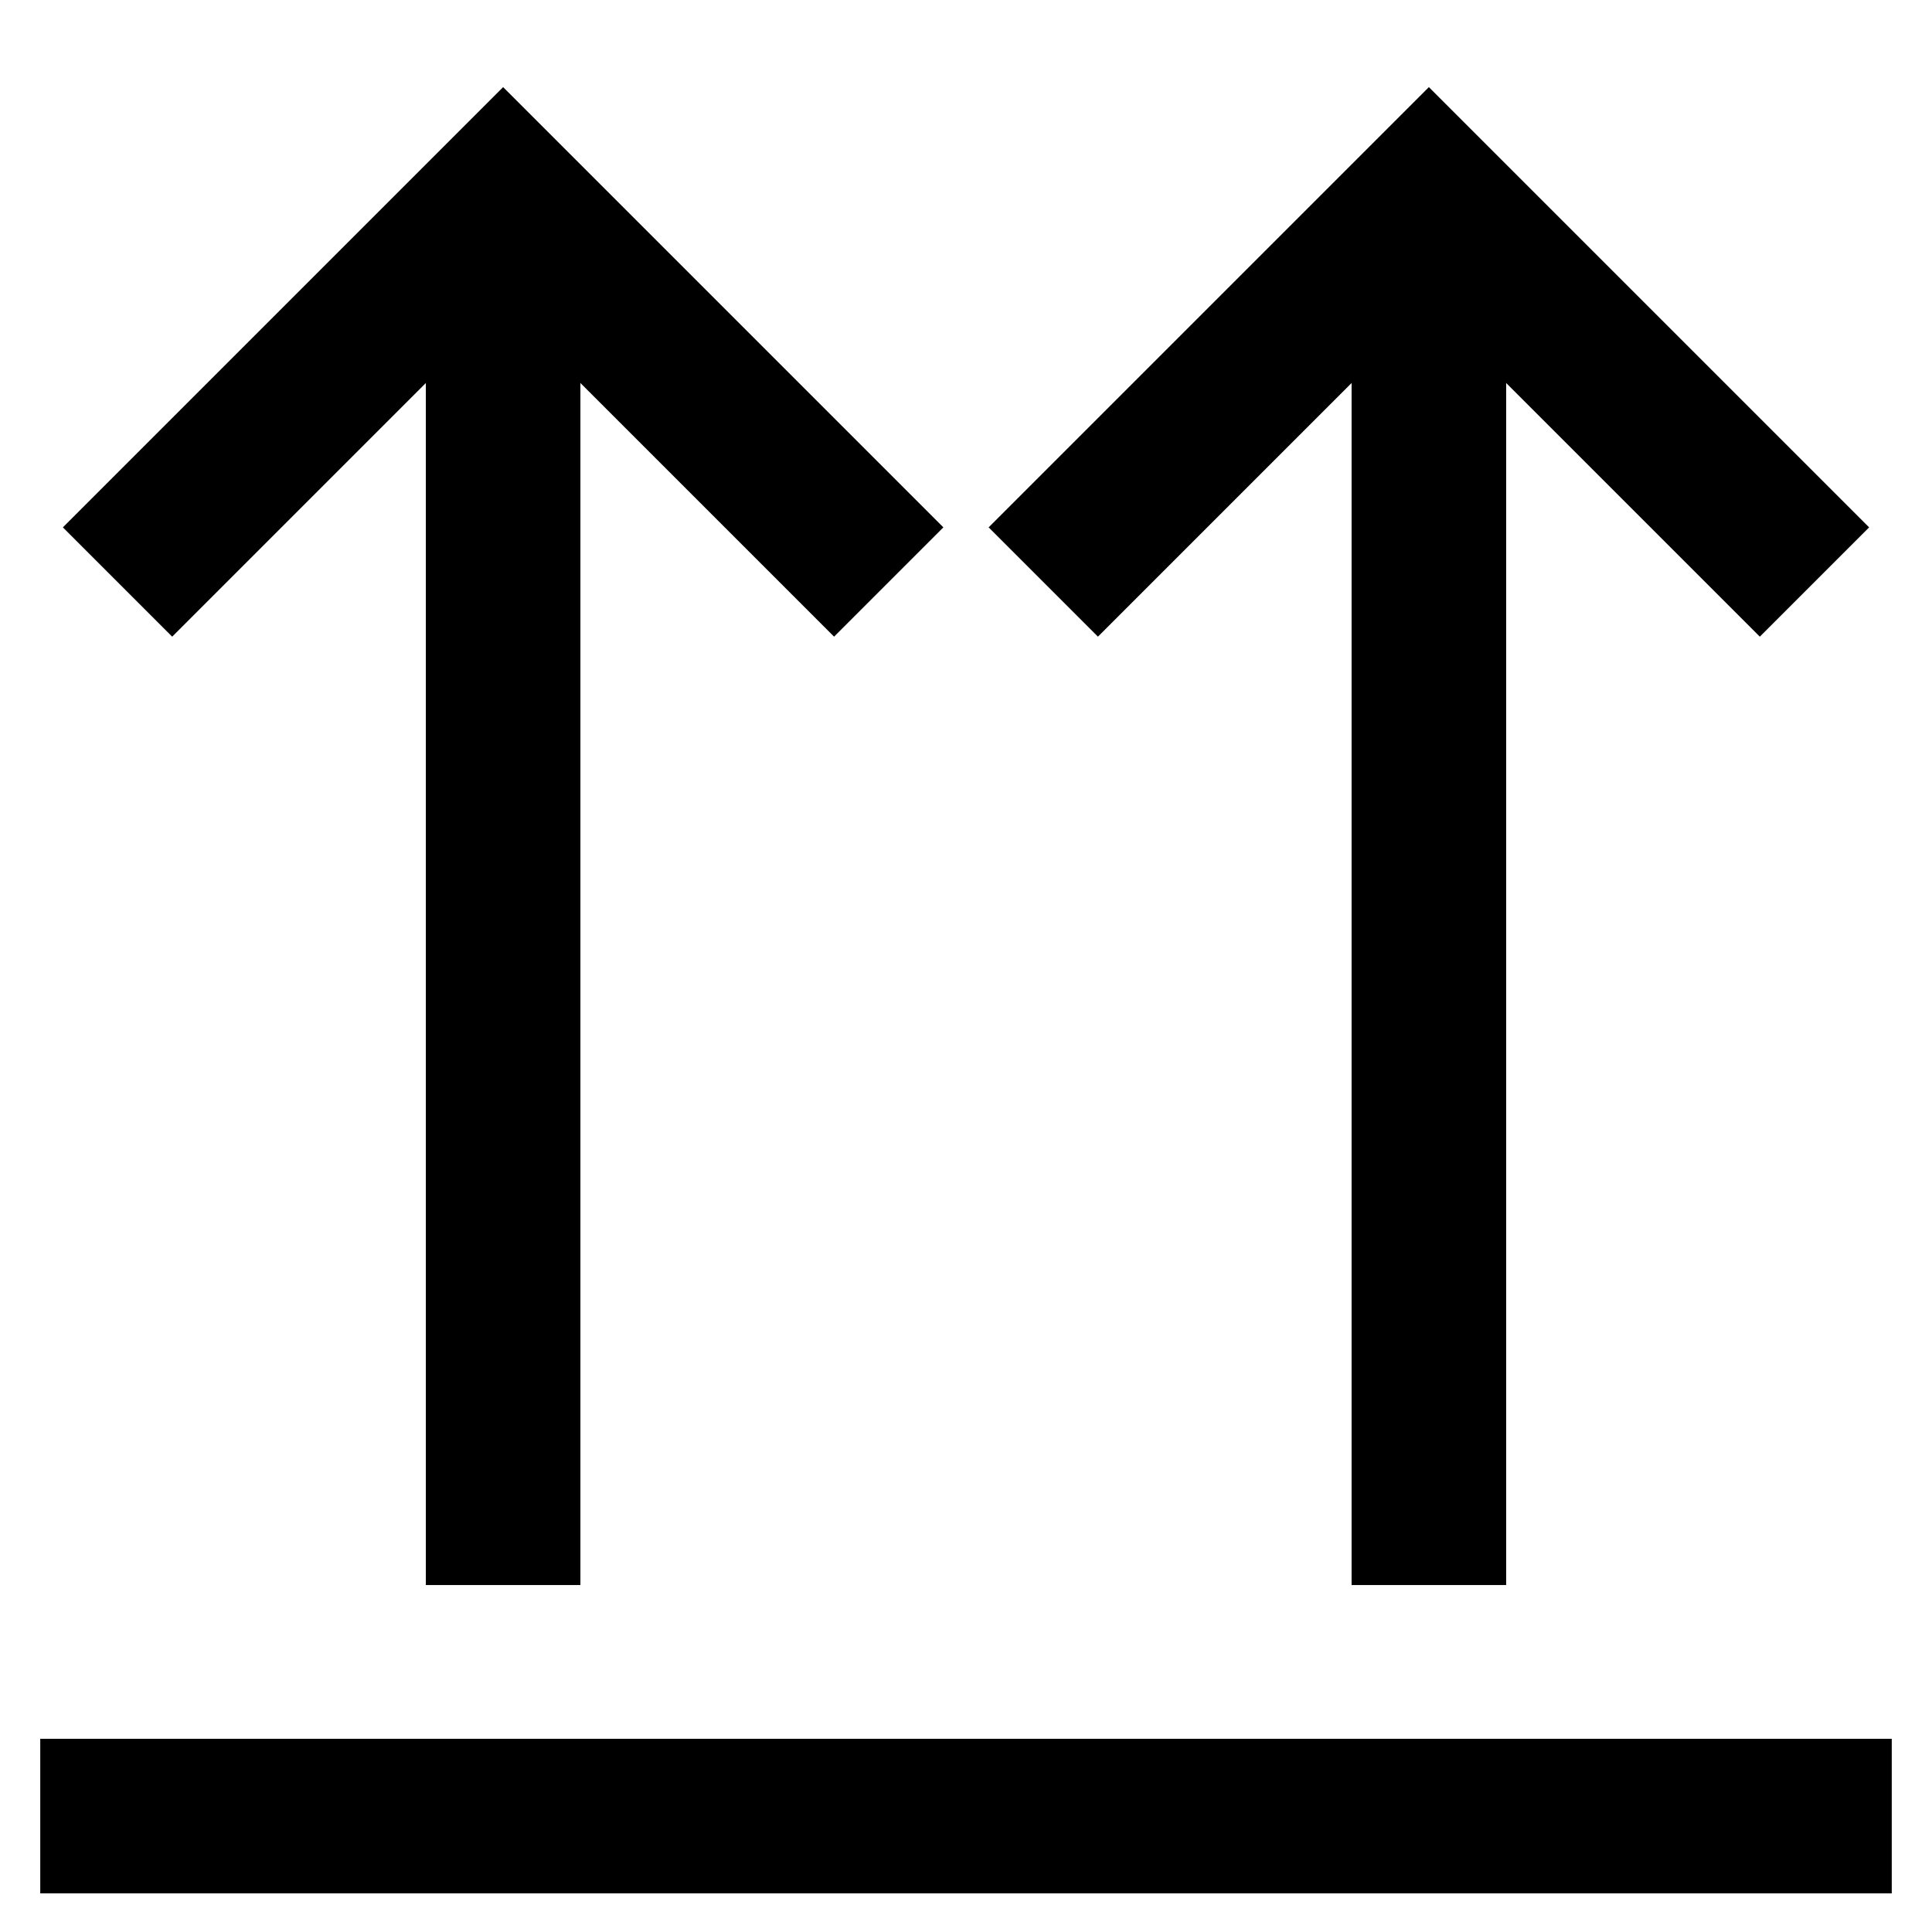 <svg id="Layer_1" data-name="Layer 1" xmlns="http://www.w3.org/2000/svg" viewBox="0 0 24 24"><defs><style>.cls-1{fill:none;stroke:#000;stroke-miterlimit:10;stroke-width:1.92px;}</style></defs><line class="cls-1" x1="17.75" y1="2.44" x2="17.75" y2="19.69"/><polyline class="cls-1" points="22.54 7.23 17.75 2.44 12.96 7.23"/><line class="cls-1" x1="6.25" y1="2.44" x2="6.25" y2="19.69"/><polyline class="cls-1" points="11.04 7.23 6.25 2.44 1.46 7.23"/><line class="cls-1" x1="0.5" y1="22.56" x2="23.5" y2="22.56"/></svg>